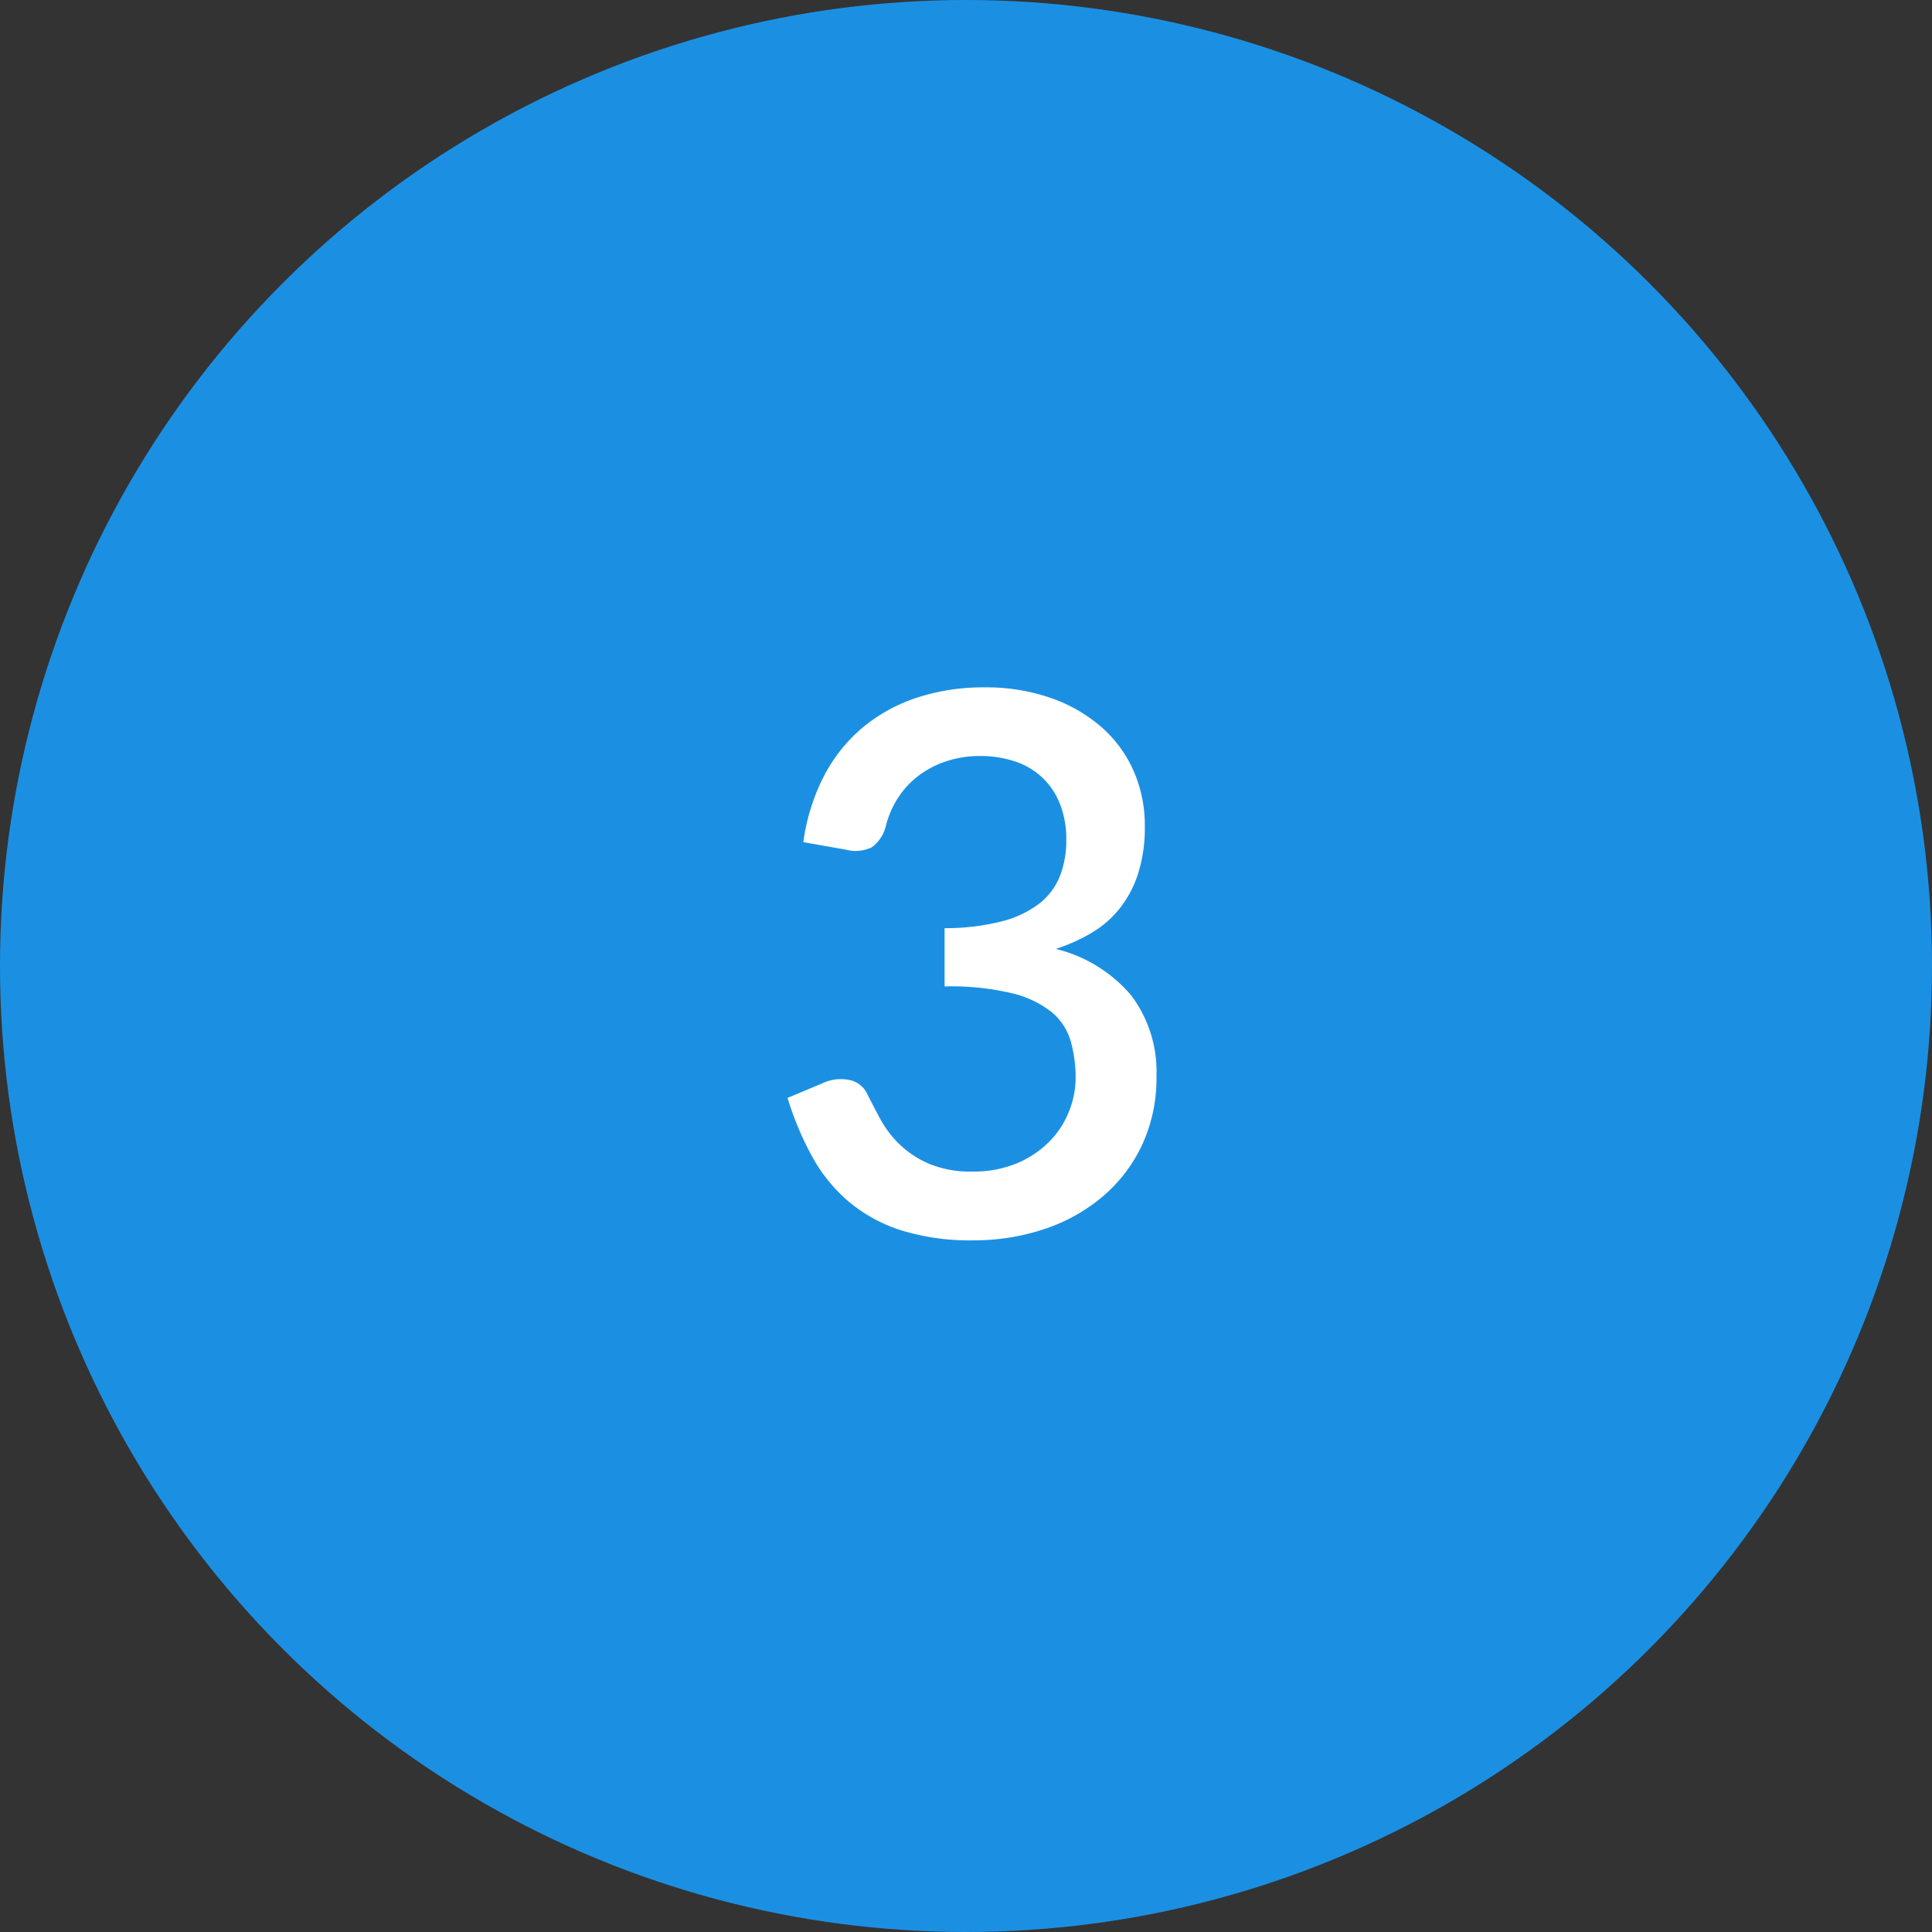 <svg xmlns="http://www.w3.org/2000/svg" xmlns:xlink="http://www.w3.org/1999/xlink" width="72" height="72" viewBox="0 0 72 72"><rect x="0" y="0" width="72" height="72" fill="#333333" stroke="none"/><defs><clipPath id="b"><rect width="72" height="72"/></clipPath></defs><g id="a" clip-path="url(#b)"><g transform="translate(-353 -5932)"><circle cx="36" cy="36" r="36" transform="translate(353 5932)" fill="#1b90e3"/><path d="M1.652-14.616a7.564,7.564,0,0,1,.791-2.506,5.915,5.915,0,0,1,1.463-1.8,6.184,6.184,0,0,1,2.023-1.092A7.948,7.948,0,0,1,8.4-20.384,7.351,7.351,0,0,1,10.843-20a5.751,5.751,0,0,1,1.89,1.071,4.677,4.677,0,0,1,1.218,1.638,5.039,5.039,0,0,1,.427,2.086,5.681,5.681,0,0,1-.231,1.7,4.183,4.183,0,0,1-.658,1.3,3.792,3.792,0,0,1-1.043.938,6.512,6.512,0,0,1-1.386.63A5.338,5.338,0,0,1,13.874-8.9a4.72,4.72,0,0,1,.938,3,5.9,5.9,0,0,1-.546,2.59,5.715,5.715,0,0,1-1.477,1.918,6.541,6.541,0,0,1-2.17,1.2A8.247,8.247,0,0,1,7.994.224,8.678,8.678,0,0,1,5.306-.147,5.756,5.756,0,0,1,3.353-1.211,5.98,5.98,0,0,1,1.988-2.884a11.522,11.522,0,0,1-.924-2.2l1.3-.546a1.617,1.617,0,0,1,.987-.126.934.934,0,0,1,.679.518q.224.448.5.959a3.935,3.935,0,0,0,.721.938,3.691,3.691,0,0,0,1.092.714,3.972,3.972,0,0,0,1.6.287,4.185,4.185,0,0,0,1.687-.315,3.745,3.745,0,0,0,1.2-.812,3.286,3.286,0,0,0,.721-1.113A3.362,3.362,0,0,0,11.8-5.8a5.056,5.056,0,0,0-.182-1.393,2.2,2.2,0,0,0-.707-1.085,3.793,3.793,0,0,0-1.484-.707A9.93,9.93,0,0,0,6.916-9.24v-2.17a8.429,8.429,0,0,0,2.149-.259,3.839,3.839,0,0,0,1.4-.672,2.436,2.436,0,0,0,.756-1.029,3.644,3.644,0,0,0,.231-1.316,3.6,3.6,0,0,0-.238-1.358,2.731,2.731,0,0,0-.665-.987,2.729,2.729,0,0,0-1.015-.595,4.1,4.1,0,0,0-1.3-.2,3.941,3.941,0,0,0-1.267.2,3.54,3.54,0,0,0-1.036.546,3.243,3.243,0,0,0-.763.833,3.488,3.488,0,0,0-.448,1.057,1.365,1.365,0,0,1-.525.77,1.406,1.406,0,0,1-.959.084Z" transform="translate(381.286 5978)" fill="#fff"/></g></g></svg>